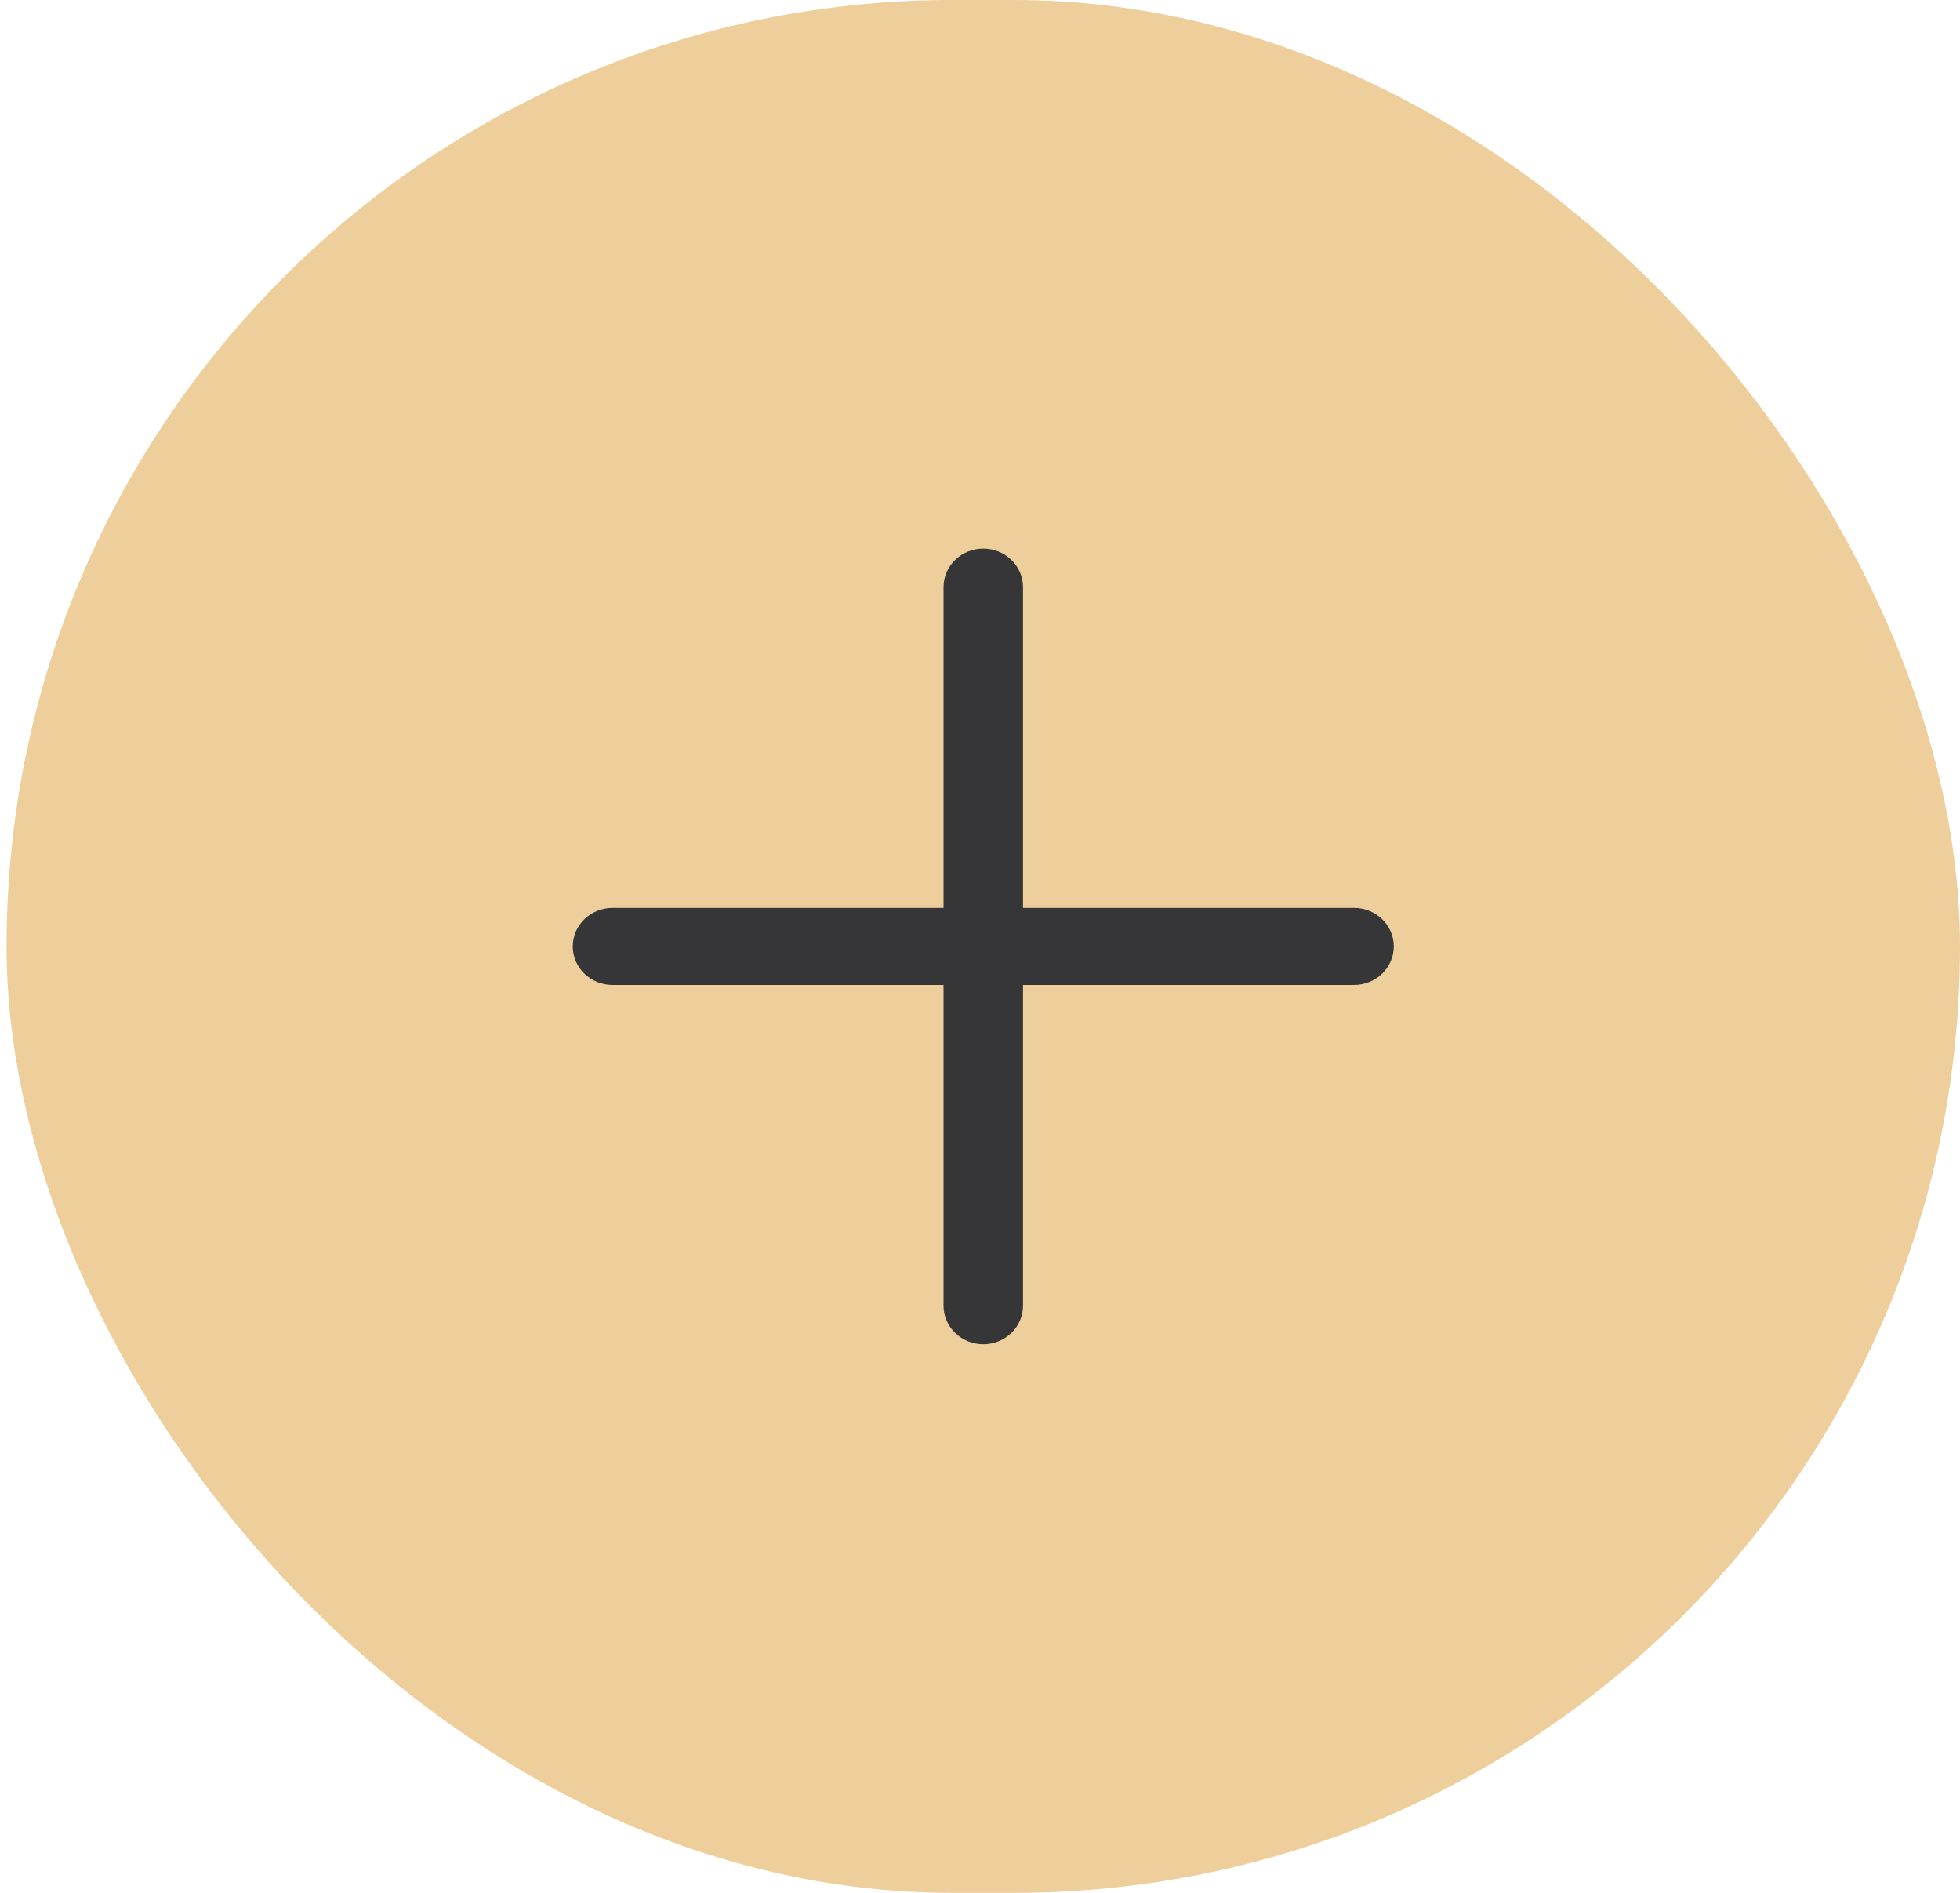 <?xml version="1.0" encoding="UTF-8"?> <svg xmlns="http://www.w3.org/2000/svg" width="58" height="56" viewBox="0 0 58 56" fill="none"><rect x="0.194" width="57.806" height="56" rx="28" fill="#EECF9B"></rect><path d="M30.273 17.37C30.273 16.741 29.746 16.231 29.097 16.231C28.448 16.231 27.921 16.741 27.921 17.37V26.861H18.124C17.475 26.861 16.949 27.371 16.949 28C16.949 28.629 17.475 29.139 18.124 29.139H27.921V38.63C27.921 39.259 28.448 39.769 29.097 39.769C29.746 39.769 30.273 39.259 30.273 38.63V29.139H40.069C40.719 29.139 41.245 28.629 41.245 28C41.245 27.371 40.719 26.861 40.069 26.861H30.273V17.37Z" fill="#363538"></path></svg> 